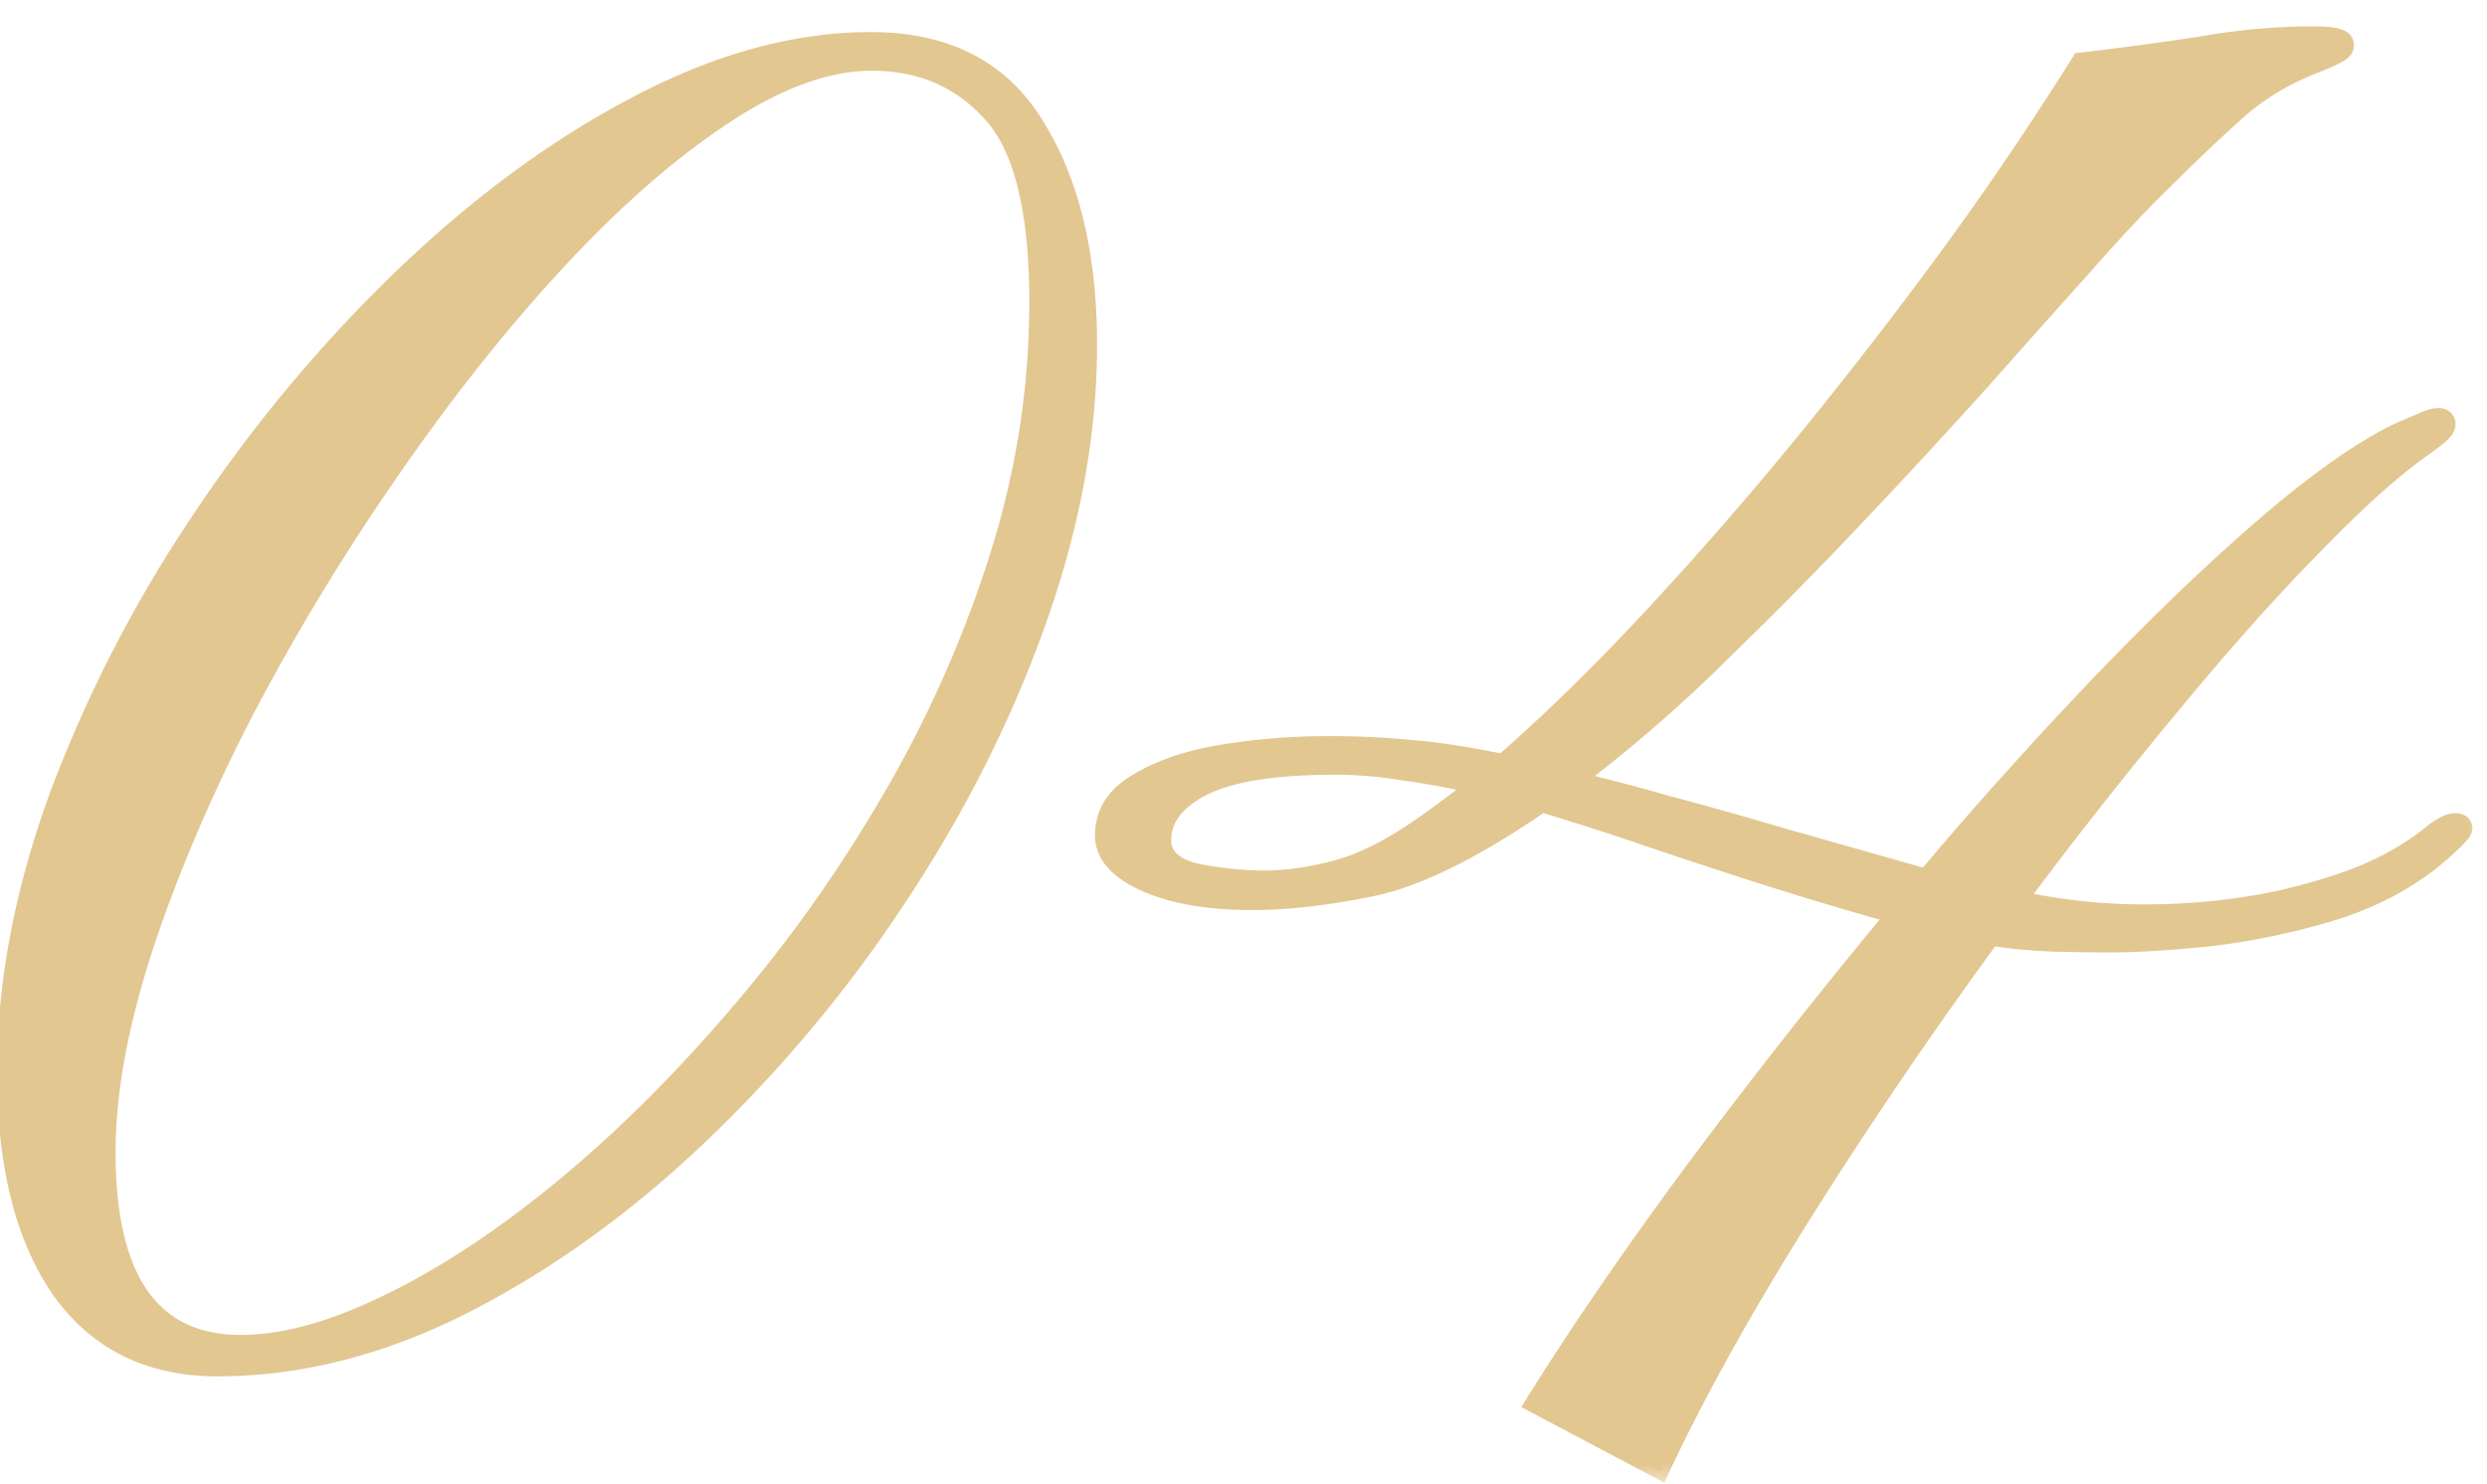 <svg xmlns="http://www.w3.org/2000/svg" width="62" height="37" fill="none"><mask id="a" width="63" height="37" x="-1" y="0" fill="#000" maskUnits="userSpaceOnUse"><path fill="#fff" d="M-1 0h63v37H-1z"/><path d="M5.423 34.117c-1.703 0-3.016-.648-3.938-1.945-.906-1.313-1.36-3.125-1.36-5.438 0-2.218.438-4.523 1.313-6.914a33.27 33.27 0 0 1 3.586-6.937 36.398 36.398 0 0 1 5.04-6.024c1.874-1.796 3.812-3.218 5.812-4.265C17.892 1.53 19.836 1 21.712 1c1.89 0 3.265.71 4.125 2.133.875 1.406 1.312 3.226 1.312 5.46 0 2.22-.422 4.516-1.265 6.891-.844 2.375-2 4.672-3.469 6.891a34.129 34.129 0 0 1-4.992 5.977c-1.86 1.765-3.82 3.171-5.883 4.218-2.047 1.032-4.086 1.547-6.117 1.547Zm.586-.633c1.062 0 2.281-.336 3.656-1.007 1.39-.672 2.828-1.618 4.313-2.836 1.484-1.22 2.93-2.649 4.335-4.29a35.585 35.585 0 0 0 3.82-5.343 29.703 29.703 0 0 0 2.72-6.07 20.967 20.967 0 0 0 1.007-6.399c0-2.281-.383-3.844-1.148-4.687-.766-.86-1.758-1.29-2.977-1.29-1.125 0-2.375.461-3.75 1.383-1.36.907-2.75 2.133-4.172 3.68-1.421 1.547-2.796 3.29-4.125 5.227a56.43 56.43 0 0 0-3.586 5.93c-1.046 2.03-1.882 4-2.507 5.906-.61 1.89-.914 3.57-.914 5.039 0 3.171 1.109 4.757 3.328 4.757Zm35.389 3.211-3.188-1.687c1.078-1.735 2.406-3.672 3.984-5.813a154.33 154.33 0 0 1 5.016-6.375 82.235 82.235 0 0 1-1.547-.445c-.578-.172-1.234-.375-1.969-.61-.922-.296-1.82-.593-2.695-.89a79.143 79.143 0 0 0-2.555-.82c-1.656 1.14-3.054 1.836-4.195 2.086-1.125.234-2.133.351-3.023.351-1.11 0-2.008-.156-2.696-.469-.687-.312-1.03-.71-1.03-1.195 0-.562.28-1.008.843-1.336.562-.344 1.273-.586 2.133-.726.875-.141 1.75-.211 2.625-.211.734 0 1.414.03 2.039.093.64.047 1.414.165 2.32.352 1.234-1.078 2.523-2.344 3.867-3.797a91.058 91.058 0 0 0 4.008-4.64 108.795 108.795 0 0 0 3.656-4.782 78.46 78.46 0 0 0 2.86-4.265 77.674 77.674 0 0 0 3.257-.446 15.8 15.8 0 0 1 2.555-.21c.328 0 .547.023.656.07.11.03.164.101.164.21 0 .079-.054.15-.164.212-.093.062-.359.18-.797.351a6.159 6.159 0 0 0-1.78 1.125c-.516.453-1.259 1.164-2.227 2.133-.344.344-.875.922-1.594 1.734-.719.797-1.563 1.742-2.531 2.836-.97 1.078-2 2.196-3.094 3.352a110.56 110.56 0 0 1-3.281 3.328 36.985 36.985 0 0 1-3.047 2.719l-.656.515c.656.157 1.398.352 2.226.586.828.219 1.774.485 2.836.797l3.633 1.031a104.282 104.282 0 0 1 4.336-4.828c1.437-1.5 2.789-2.797 4.054-3.89 1.282-1.11 2.391-1.899 3.329-2.368.14-.062.32-.14.539-.234.234-.11.406-.164.515-.164.157 0 .235.07.235.21 0 .063-.032.126-.094.188-.047.063-.188.18-.422.352-.75.516-1.672 1.336-2.766 2.46-1.093 1.11-2.273 2.43-3.539 3.962a115.807 115.807 0 0 0-3.843 4.875c1.03.219 2.062.328 3.093.328 1.235 0 2.407-.125 3.516-.375 1.11-.266 1.977-.57 2.602-.914a6.264 6.264 0 0 0 1.007-.656c.266-.22.477-.328.633-.328.156 0 .235.062.235.187 0 .094-.25.352-.75.773-.735.594-1.625 1.047-2.672 1.36-1.032.297-2.04.5-3.024.61-.968.093-1.75.14-2.343.14a45.18 45.18 0 0 1-1.547-.024 13.335 13.335 0 0 1-1.453-.14 120.302 120.302 0 0 0-4.711 6.937c-1.47 2.344-2.649 4.47-3.54 6.375Zm-9.891-14.789a6.98 6.98 0 0 0 1.805-.258c.656-.171 1.39-.546 2.203-1.125.203-.14.406-.289.61-.445.218-.156.429-.32.632-.492-.61-.14-1.203-.25-1.781-.328-.578-.094-1.141-.14-1.688-.14-1.5 0-2.594.171-3.281.515-.672.344-1.008.781-1.008 1.312 0 .407.297.672.89.797.594.11 1.134.164 1.618.164Z"/></mask><path fill="#E2C791" d="M5.423 34.117c-1.703 0-3.016-.648-3.938-1.945-.906-1.313-1.36-3.125-1.36-5.438 0-2.218.438-4.523 1.313-6.914a33.27 33.27 0 0 1 3.586-6.937 36.398 36.398 0 0 1 5.04-6.024c1.874-1.796 3.812-3.218 5.812-4.265C17.892 1.53 19.836 1 21.712 1c1.89 0 3.265.71 4.125 2.133.875 1.406 1.312 3.226 1.312 5.46 0 2.22-.422 4.516-1.265 6.891-.844 2.375-2 4.672-3.469 6.891a34.129 34.129 0 0 1-4.992 5.977c-1.86 1.765-3.82 3.171-5.883 4.218-2.047 1.032-4.086 1.547-6.117 1.547Zm.586-.633c1.062 0 2.281-.336 3.656-1.007 1.39-.672 2.828-1.618 4.313-2.836 1.484-1.22 2.93-2.649 4.335-4.29a35.585 35.585 0 0 0 3.82-5.343 29.703 29.703 0 0 0 2.72-6.07 20.967 20.967 0 0 0 1.007-6.399c0-2.281-.383-3.844-1.148-4.687-.766-.86-1.758-1.29-2.977-1.29-1.125 0-2.375.461-3.75 1.383-1.36.907-2.75 2.133-4.172 3.68-1.421 1.547-2.796 3.29-4.125 5.227a56.43 56.43 0 0 0-3.586 5.93c-1.046 2.03-1.882 4-2.507 5.906-.61 1.89-.914 3.57-.914 5.039 0 3.171 1.109 4.757 3.328 4.757Zm35.389 3.211-3.188-1.687c1.078-1.735 2.406-3.672 3.984-5.813a154.33 154.33 0 0 1 5.016-6.375 82.235 82.235 0 0 1-1.547-.445c-.578-.172-1.234-.375-1.969-.61-.922-.296-1.82-.593-2.695-.89a79.143 79.143 0 0 0-2.555-.82c-1.656 1.14-3.054 1.836-4.195 2.086-1.125.234-2.133.351-3.023.351-1.11 0-2.008-.156-2.696-.469-.687-.312-1.03-.71-1.03-1.195 0-.562.28-1.008.843-1.336.562-.344 1.273-.586 2.133-.726.875-.141 1.75-.211 2.625-.211.734 0 1.414.03 2.039.093.64.047 1.414.165 2.32.352 1.234-1.078 2.523-2.344 3.867-3.797a91.058 91.058 0 0 0 4.008-4.64 108.795 108.795 0 0 0 3.656-4.782 78.46 78.46 0 0 0 2.86-4.265 77.674 77.674 0 0 0 3.257-.446 15.8 15.8 0 0 1 2.555-.21c.328 0 .547.023.656.07.11.03.164.101.164.21 0 .079-.054.15-.164.212-.093.062-.359.18-.797.351a6.159 6.159 0 0 0-1.78 1.125c-.516.453-1.259 1.164-2.227 2.133-.344.344-.875.922-1.594 1.734-.719.797-1.563 1.742-2.531 2.836-.97 1.078-2 2.196-3.094 3.352a110.56 110.56 0 0 1-3.281 3.328 36.985 36.985 0 0 1-3.047 2.719l-.656.515c.656.157 1.398.352 2.226.586.828.219 1.774.485 2.836.797l3.633 1.031a104.282 104.282 0 0 1 4.336-4.828c1.437-1.5 2.789-2.797 4.054-3.89 1.282-1.11 2.391-1.899 3.329-2.368.14-.062.32-.14.539-.234.234-.11.406-.164.515-.164.157 0 .235.07.235.21 0 .063-.032.126-.094.188-.047.063-.188.18-.422.352-.75.516-1.672 1.336-2.766 2.46-1.093 1.11-2.273 2.43-3.539 3.962a115.807 115.807 0 0 0-3.843 4.875c1.03.219 2.062.328 3.093.328 1.235 0 2.407-.125 3.516-.375 1.11-.266 1.977-.57 2.602-.914a6.264 6.264 0 0 0 1.007-.656c.266-.22.477-.328.633-.328.156 0 .235.062.235.187 0 .094-.25.352-.75.773-.735.594-1.625 1.047-2.672 1.36-1.032.297-2.04.5-3.024.61-.968.093-1.75.14-2.343.14a45.18 45.18 0 0 1-1.547-.024 13.335 13.335 0 0 1-1.453-.14 120.302 120.302 0 0 0-4.711 6.937c-1.47 2.344-2.649 4.47-3.54 6.375Zm-9.891-14.789a6.98 6.98 0 0 0 1.805-.258c.656-.171 1.39-.546 2.203-1.125.203-.14.406-.289.61-.445.218-.156.429-.32.632-.492-.61-.14-1.203-.25-1.781-.328-.578-.094-1.141-.14-1.688-.14-1.5 0-2.594.171-3.281.515-.672.344-1.008.781-1.008 1.312 0 .407.297.672.89.797.594.11 1.134.164 1.618.164Z"/><path fill="#E2C791" d="m1.485 32.172-.164.114.001.002.163-.116ZM1.438 19.82l-.187-.07v.002l.187.068Zm8.625-12.96.139.144-.139-.145Zm5.813-4.266.093.177-.093-.177Zm9.96.539-.17.103.001.002.17-.105Zm-3.421 19.242-.167-.11.167.11Zm-4.992 5.977.138.145-.138-.145ZM11.54 32.57l.09.179-.09-.179Zm-1.875-.093-.087-.18.087.18Zm8.648-7.125-.15-.131h-.001l.151.13Zm3.82-5.344-.172-.102.173.102Zm2.579-17.156-.15.133.002.001.148-.134Zm-6.727.093.111.167-.11-.167Zm-8.297 8.907.165.113-.165-.113Zm-3.586 5.93-.177-.093.178.092Zm-2.507 5.906-.19-.063v.001l.19.061Zm1.828 10.23c-1.644 0-2.893-.622-3.775-1.862l-.326.232c.963 1.354 2.338 2.03 4.1 2.03v-.4Zm-3.773-1.86C.775 30.791.326 29.024.326 26.734h-.4c0 2.336.457 4.194 1.395 5.551l.329-.227ZM.326 26.734c0-2.192.432-4.473 1.3-6.845l-.375-.137C.369 22.16-.074 24.489-.074 26.734h.4Zm1.3-6.844a33.07 33.07 0 0 1 3.564-6.896l-.332-.223a33.469 33.469 0 0 0-3.607 6.98l.375.14Zm3.564-6.896a36.197 36.197 0 0 1 5.012-5.99l-.277-.289a36.602 36.602 0 0 0-5.067 6.056l.332.223Zm5.012-5.99c1.863-1.786 3.786-3.196 5.767-4.233l-.186-.354c-2.019 1.056-3.971 2.49-5.858 4.298l.277.289Zm5.767-4.233C17.962 1.72 19.876 1.2 21.712 1.2V.8c-1.914 0-3.891.542-5.93 1.617l.187.354ZM21.712 1.2c1.832 0 3.136.684 3.954 2.036l.342-.207C25.107 1.54 23.661.8 21.712.8v.4Zm3.955 2.038c.85 1.366 1.282 3.146 1.282 5.356h.4c0-2.26-.442-4.12-1.342-5.567l-.34.211Zm1.282 5.356c0 2.193-.417 4.467-1.254 6.823l.377.134c.85-2.393 1.277-4.713 1.277-6.957h-.4Zm-1.254 6.823c-.838 2.36-1.986 4.642-3.447 6.848l.334.22c1.477-2.231 2.64-4.542 3.49-6.934l-.377-.134Zm-3.447 6.848a33.929 33.929 0 0 1-4.963 5.942l.276.29a34.334 34.334 0 0 0 5.021-6.012l-.334-.22Zm-4.963 5.941c-1.847 1.754-3.792 3.149-5.835 4.186l.18.357c2.082-1.057 4.059-2.475 5.93-4.252l-.275-.29Zm-5.835 4.186c-2.023 1.019-4.031 1.525-6.027 1.525v.4c2.066 0 4.136-.525 6.207-1.568l-.18-.357Zm-5.441 1.292c1.103 0 2.353-.348 3.744-1.028l-.176-.36c-1.359.665-2.547.988-3.568.988v.4Zm3.743-1.027c1.408-.68 2.859-1.635 4.352-2.862l-.253-.309c-1.475 1.211-2.9 2.147-4.273 2.81l.174.36Zm4.352-2.862c1.495-1.227 2.948-2.665 4.361-4.313l-.303-.26c-1.4 1.632-2.837 3.053-4.311 4.264l.253.31Zm4.36-4.312a35.782 35.782 0 0 0 3.842-5.374l-.345-.202a35.382 35.382 0 0 1-3.799 5.314l.303.262Zm3.842-5.374A29.903 29.903 0 0 0 25.043 14l-.381-.122a29.495 29.495 0 0 1-2.7 6.03l.344.202ZM25.043 14a21.17 21.17 0 0 0 1.017-6.46h-.4c0 2.135-.332 4.248-.998 6.338l.381.121Zm1.017-6.46c0-2.288-.38-3.919-1.2-4.822l-.296.269c.712.784 1.096 2.279 1.096 4.553h.4Zm-1.199-4.82c-.806-.905-1.854-1.356-3.126-1.356v.4c1.166 0 2.102.408 2.828 1.222l.298-.266Zm-3.126-1.356c-1.179 0-2.468.482-3.861 1.416l.223.332c1.356-.91 2.568-1.349 3.638-1.349v-.4Zm-3.86 1.416c-1.376.917-2.779 2.155-4.209 3.71l.295.271c1.414-1.538 2.792-2.753 4.135-3.648l-.222-.333Zm-4.209 3.71c-1.429 1.555-2.81 3.305-4.143 5.25l.33.226c1.324-1.93 2.693-3.666 4.108-5.205l-.295-.27Zm-4.142 5.249a56.63 56.63 0 0 0-3.599 5.95l.355.186a56.223 56.223 0 0 1 3.573-5.909l-.33-.227Zm-3.6 5.952c-1.05 2.039-1.89 4.018-2.52 5.935l.38.125c.622-1.895 1.454-3.854 2.496-5.877l-.355-.183Zm-2.52 5.936c-.613 1.904-.923 3.605-.923 5.1h.4c0-1.441.299-3.1.904-4.977l-.38-.123Zm-.923 5.1c0 1.604.279 2.842.868 3.684.598.855 1.496 1.274 2.66 1.274v-.4c-1.055 0-1.821-.373-2.332-1.104-.52-.744-.796-1.885-.796-3.453h-.4Zm38.917 7.97-.094.176.186.098.089-.19-.181-.085Zm-3.188-1.688-.17-.106-.113.182.19.1.093-.176Zm3.984-5.813-.16-.12v.002l.16.118Zm5.016-6.375.154.128.198-.238-.299-.082-.053.192Zm-3.516-1.054-.06.19.06-.19Zm-5.25-1.711.058-.192-.092-.028-.08.055.114.165ZM34.25 22.14l.04.195h.003l-.043-.195Zm-5.906-2.649.1.173.004-.002-.104-.17Zm2.133-.726-.032-.198.032.198Zm4.664-.118-.02.2h.005l.015-.2Zm2.32.352-.04.196.097.02.075-.065L37.46 19Zm3.867-3.797-.147-.136.147.136Zm7.664-9.422.163.117-.163-.117Zm2.86-4.265-.024-.199-.096.011-.05.083.17.105ZM58.319.93l-.078.184.011.005.012.003.055-.192Zm0 .422-.1-.175-.01.008.11.167Zm-.797.351-.073-.186-.004.002.078.184Zm-1.78 1.125.131.15.003-.002-.135-.148ZM51.92 6.695l.148.134.002-.001-.15-.133ZM49.39 9.531l.148.134.001-.001-.15-.133Zm-6.375 6.68-.14-.143.14.143Zm-3.047 2.719.123.157-.123-.157Zm-.656.515-.124-.157-.326.256.403.096.047-.195Zm2.226.586-.054.193h.003l.051-.193Zm2.836.797-.056.192h.001l.055-.192Zm3.633 1.031-.055.193.124.035.084-.099-.153-.129Zm8.39-8.718.131.15-.13-.15Zm3.329-2.368-.082-.182-.008.004.09.178Zm.539-.234.078.184.006-.003-.084-.18Zm.656.234-.142-.141-.01.01-.008.011.16.12Zm-.422.352.113.165.005-.004-.118-.161Zm-2.766 2.46.143.141-.143-.14Zm-3.539 3.962.154.128-.154-.128Zm-3.843 4.875-.16-.12-.188.25.306.066.042-.196Zm6.609-.047.044.195h.003l-.047-.195Zm2.602-.914-.095-.176h-.002l.097.176Zm1.125-.023.125.155.004-.003-.13-.152Zm-2.672 1.359.055.192h.002l-.057-.192Zm-3.024.61.02.198h.002l-.022-.199Zm-3.89.116-.008.2.008-.2Zm-1.453-.14.029-.198-.12-.018-.071.098.162.118Zm-4.711 6.937-.17-.106.17.106Zm-11.625-8.672-.051-.193h-.001l.052.193Zm2.203-1.125-.114-.164-.002.001.116.163Zm.61-.445-.117-.163-.006.005.122.158Zm.632-.492.13.153.304-.258-.39-.09-.044.195Zm-1.781-.328-.032.197.005.001.027-.198Zm-4.97.375-.089-.18-.001.002.09.178Zm-.116 2.11-.041.195h.005l.036-.196ZM41.49 36.518l-3.187-1.688-.188.354 3.188 1.687.187-.353Zm-3.111-1.406c1.075-1.728 2.4-3.661 3.975-5.799l-.322-.237c-1.58 2.143-2.911 4.085-3.993 5.825l.34.211Zm3.975-5.798a154.151 154.151 0 0 1 5.009-6.367l-.308-.255a154.53 154.53 0 0 0-5.022 6.383l.32.239Zm4.908-6.687a82.154 82.154 0 0 1-1.543-.445l-.114.384c.58.172 1.096.32 1.55.446l.107-.386Zm-1.543-.445c-.576-.171-1.231-.374-1.965-.608l-.121.381c.735.235 1.392.438 1.972.61l.114-.383Zm-1.964-.608c-.921-.296-1.819-.593-2.693-.89l-.128.38c.876.297 1.775.594 2.698.891l.123-.38Zm-2.693-.89a79.553 79.553 0 0 0-2.56-.822l-.116.383c.825.25 1.675.522 2.548.818l.128-.378Zm-2.732-.795c-1.648 1.135-3.021 1.813-4.125 2.055l.086.391c1.178-.258 2.601-.97 4.266-2.117l-.227-.329Zm-4.123 2.055c-1.115.232-2.109.347-2.982.347v.4c.907 0 1.93-.12 3.064-.356l-.082-.391Zm-2.982.347c-1.093 0-1.96-.154-2.613-.45l-.165.364c.722.328 1.652.486 2.778.486v-.4Zm-2.613-.45c-.66-.301-.914-.647-.914-1.014h-.4c0 .602.434 1.053 1.149 1.378l.165-.365Zm-.914-1.014c0-.479.232-.864.745-1.163l-.202-.346c-.612.358-.943.863-.943 1.51h.4Zm.748-1.165c.535-.327 1.22-.562 2.06-.7l-.064-.395c-.877.144-1.614.393-2.205.753l.21.342Zm2.06-.7a16.312 16.312 0 0 1 2.594-.208v-.4c-.886 0-1.772.07-2.657.213l.063.395Zm2.594-.208c.728 0 1.401.03 2.019.092l.04-.398a20.788 20.788 0 0 0-2.06-.094v.4Zm2.024.093c.63.046 1.393.161 2.294.348l.082-.392c-.912-.188-1.694-.307-2.347-.355l-.029.399Zm2.467.303c1.24-1.084 2.534-2.355 3.882-3.812l-.294-.272c-1.34 1.45-2.623 2.71-3.852 3.782l.264.302Zm3.882-3.812a91.344 91.344 0 0 0 4.017-4.65l-.312-.252a90.868 90.868 0 0 1-3.999 4.63l.294.272Zm4.017-4.65a109.09 109.09 0 0 0 3.663-4.79l-.325-.235c-1.123 1.56-2.34 3.15-3.65 4.773l.312.251Zm3.663-4.792a78.634 78.634 0 0 0 2.867-4.276l-.34-.21a78.294 78.294 0 0 1-2.853 4.254l.326.232Zm2.72-4.183a77.883 77.883 0 0 0 3.267-.446l-.065-.395c-.855.14-1.938.288-3.249.444l.047.397Zm3.267-.446c.849-.14 1.69-.209 2.522-.209v-.4a16 16 0 0 0-2.587.214l.065.395Zm2.522-.209c.16 0 .29.006.389.017a.734.734 0 0 1 .189.038l.157-.368a1.092 1.092 0 0 0-.303-.068 4.157 4.157 0 0 0-.432-.019v.4Zm.601.063.022.008-.001-.001c-.003-.003-.003-.005-.003-.005l.001.017h.4A.412.412 0 0 0 58.6.883a.429.429 0 0 0-.226-.146l-.11.385Zm.02.019c0-.005 0-.01.002-.012 0-.003.001-.003-.001 0a.227.227 0 0 1-.065.049l.199.347c.131-.075.264-.198.264-.384h-.4Zm-.076.044c-.03.02-.105.06-.239.118-.13.057-.302.129-.52.214l.147.372c.22-.086.398-.16.535-.22a2.21 2.21 0 0 0 .3-.151l-.223-.333Zm-.763.334a6.359 6.359 0 0 0-1.838 1.161l.269.296A5.96 5.96 0 0 1 57.6 1.888l-.155-.37ZM55.61 2.678c-.52.457-1.266 1.172-2.236 2.142l.283.282c.968-.968 1.707-1.675 2.217-2.124l-.264-.3ZM53.373 4.82c-.348.348-.883.93-1.602 1.743l.3.265a43.251 43.251 0 0 1 1.585-1.726l-.283-.282Zm-1.6 1.741c-.72.798-1.564 1.744-2.533 2.838l.3.265a426.626 426.626 0 0 1 2.53-2.835l-.298-.268ZM49.24 9.398a178.398 178.398 0 0 1-3.09 3.347l.29.275a178.813 178.813 0 0 0 3.097-3.355l-.297-.267Zm-3.09 3.347a110.4 110.4 0 0 1-3.276 3.323l.279.286a110.837 110.837 0 0 0 3.287-3.334l-.29-.275Zm-3.277 3.324a36.777 36.777 0 0 1-3.03 2.704l.248.314a37.19 37.19 0 0 0 3.063-2.734l-.28-.285Zm-3.03 2.703-.656.516.247.315.656-.516-.247-.315Zm-.579.868c.653.155 1.392.35 2.219.584l.109-.385a55.514 55.514 0 0 0-2.235-.588l-.093.389Zm2.222.585c.826.218 1.77.483 2.83.795l.114-.384c-1.064-.313-2.011-.579-2.842-.798l-.102.387Zm2.832.795 3.633 1.032.11-.385-3.633-1.031-.11.384Zm3.84.968a104.18 104.18 0 0 1 4.328-4.818l-.289-.277a104.539 104.539 0 0 0-4.344 4.837l.306.258Zm4.328-4.818c1.434-1.497 2.781-2.79 4.041-3.878l-.261-.303c-1.272 1.099-2.628 2.4-4.069 3.904l.29.277Zm4.041-3.878c1.276-1.104 2.37-1.881 3.287-2.34l-.179-.357c-.959.479-2.082 1.28-3.37 2.394l.262.303Zm3.279-2.336c.14-.062.318-.14.536-.233l-.157-.368c-.22.094-.4.173-.542.236l.163.365Zm.542-.236c.235-.11.37-.145.431-.145v-.4c-.158 0-.366.073-.6.183l.17.362Zm.431-.145a.17.17 0 0 1 .045.005c.006.001.003.002-.003-.004a.039.039 0 0 1-.01-.013s.003.006.003.023h.4a.4.4 0 0 0-.125-.307.452.452 0 0 0-.31-.104v.4Zm.035.01c0-.008.005.006-.035.047l.282.283a.467.467 0 0 0 .153-.33h-.4Zm-.054.068a.844.844 0 0 1-.109.102 5.86 5.86 0 0 1-.271.209l.236.322c.12-.087.217-.162.291-.224.071-.059.134-.117.173-.169l-.32-.24Zm-.375.307c-.766.527-1.699 1.358-2.796 2.486l.287.28c1.09-1.122 2.001-1.932 2.735-2.436l-.226-.33Zm-2.795 2.485c-1.099 1.115-2.282 2.44-3.55 3.974l.308.255c1.262-1.528 2.438-2.843 3.527-3.948l-.285-.28Zm-3.55 3.974a115.892 115.892 0 0 0-3.85 4.883l.32.24a115.619 115.619 0 0 1 3.837-4.867l-.307-.256Zm-3.732 5.198c1.045.222 2.09.333 3.135.333v-.4c-1.017 0-2.034-.108-3.052-.324l-.083.392Zm3.135.333c1.248 0 2.435-.126 3.56-.38l-.088-.39c-1.094.246-2.25.37-3.472.37v.4Zm3.563-.38c1.117-.268 2.004-.578 2.65-.934l-.192-.35c-.603.331-1.45.63-2.552.894l.094.39Zm2.65-.933a6.46 6.46 0 0 0 1.04-.678l-.255-.309c-.253.209-.577.42-.975.635l.19.352Zm1.04-.678c.126-.104.233-.177.322-.223a.43.43 0 0 1 .183-.06v-.4a.813.813 0 0 0-.367.105 2.314 2.314 0 0 0-.393.27l.255.308Zm.505-.282a.21.21 0 0 1 .051.005c.008.002.006.003 0-.002a.052.052 0 0 1-.016-.021c-.002-.006 0-.006 0 .005h.4a.368.368 0 0 0-.134-.297.473.473 0 0 0-.3-.09v.4Zm.035-.013c0-.03.008-.046.006-.041a1.3 1.3 0 0 1-.138.166c-.118.121-.3.286-.547.496l.258.305a8.32 8.32 0 0 0 .577-.523c.065-.068.12-.13.16-.186a.578.578 0 0 0 .053-.09.305.305 0 0 0 .03-.127h-.4Zm-.676.618c-.711.575-1.578 1.017-2.603 1.323l.114.383c1.068-.318 1.983-.782 2.74-1.395l-.251-.311Zm-2.602 1.323a18.001 18.001 0 0 1-2.99.602l.044.398c.997-.11 2.016-.316 3.057-.616l-.11-.384Zm-2.987.602c-.966.094-1.74.14-2.325.14v.4c.603 0 1.392-.048 2.364-.142l-.039-.398Zm-2.325.14c-.576 0-1.09-.008-1.54-.023l-.013.4c.456.015.974.023 1.553.023v-.4Zm-1.54-.023a13.13 13.13 0 0 1-1.43-.14l-.059.397a13.54 13.54 0 0 0 1.475.142l.015-.4Zm-1.621-.06a120.53 120.53 0 0 0-4.719 6.95l.339.213a120.111 120.111 0 0 1 4.703-6.926l-.323-.236Zm-4.719 6.95c-1.472 2.349-2.656 4.481-3.55 6.397l.362.169c.886-1.897 2.061-4.015 3.527-6.353l-.339-.213Zm-13.26-8.108a7.18 7.18 0 0 0 1.856-.264l-.103-.387c-.627.168-1.21.251-1.753.251v.4Zm1.855-.264c.688-.18 1.445-.57 2.269-1.156l-.232-.326c-.802.57-1.514.931-2.138 1.095l.101.387Zm2.267-1.154c.206-.143.411-.293.617-.451l-.244-.317c-.2.154-.4.3-.601.439l.227.329Zm.611-.447c.224-.16.439-.327.646-.502l-.258-.306a9.559 9.559 0 0 1-.62.482l.232.326Zm.562-.85a19.76 19.76 0 0 0-1.8-.331l-.053.396c.571.077 1.16.186 1.763.325l.09-.39Zm-1.794-.33a10.729 10.729 0 0 0-1.72-.144v.4c.536 0 1.087.046 1.656.138l.064-.395Zm-1.72-.144c-1.507 0-2.64.171-3.37.537l.178.358c.644-.322 1.699-.495 3.192-.495v-.4Zm-3.372.538c-.707.361-1.117.854-1.117 1.49h.4c0-.426.262-.808.899-1.134l-.182-.356Zm-1.117 1.49c0 .26.098.482.29.653.184.166.445.274.76.34l.082-.391c-.28-.06-.464-.146-.576-.247a.447.447 0 0 1-.156-.355h-.4Zm1.055.994a9.202 9.202 0 0 0 1.653.167v-.4a8.8 8.8 0 0 1-1.581-.16l-.072.393Z" mask="url(#a)"/></svg>